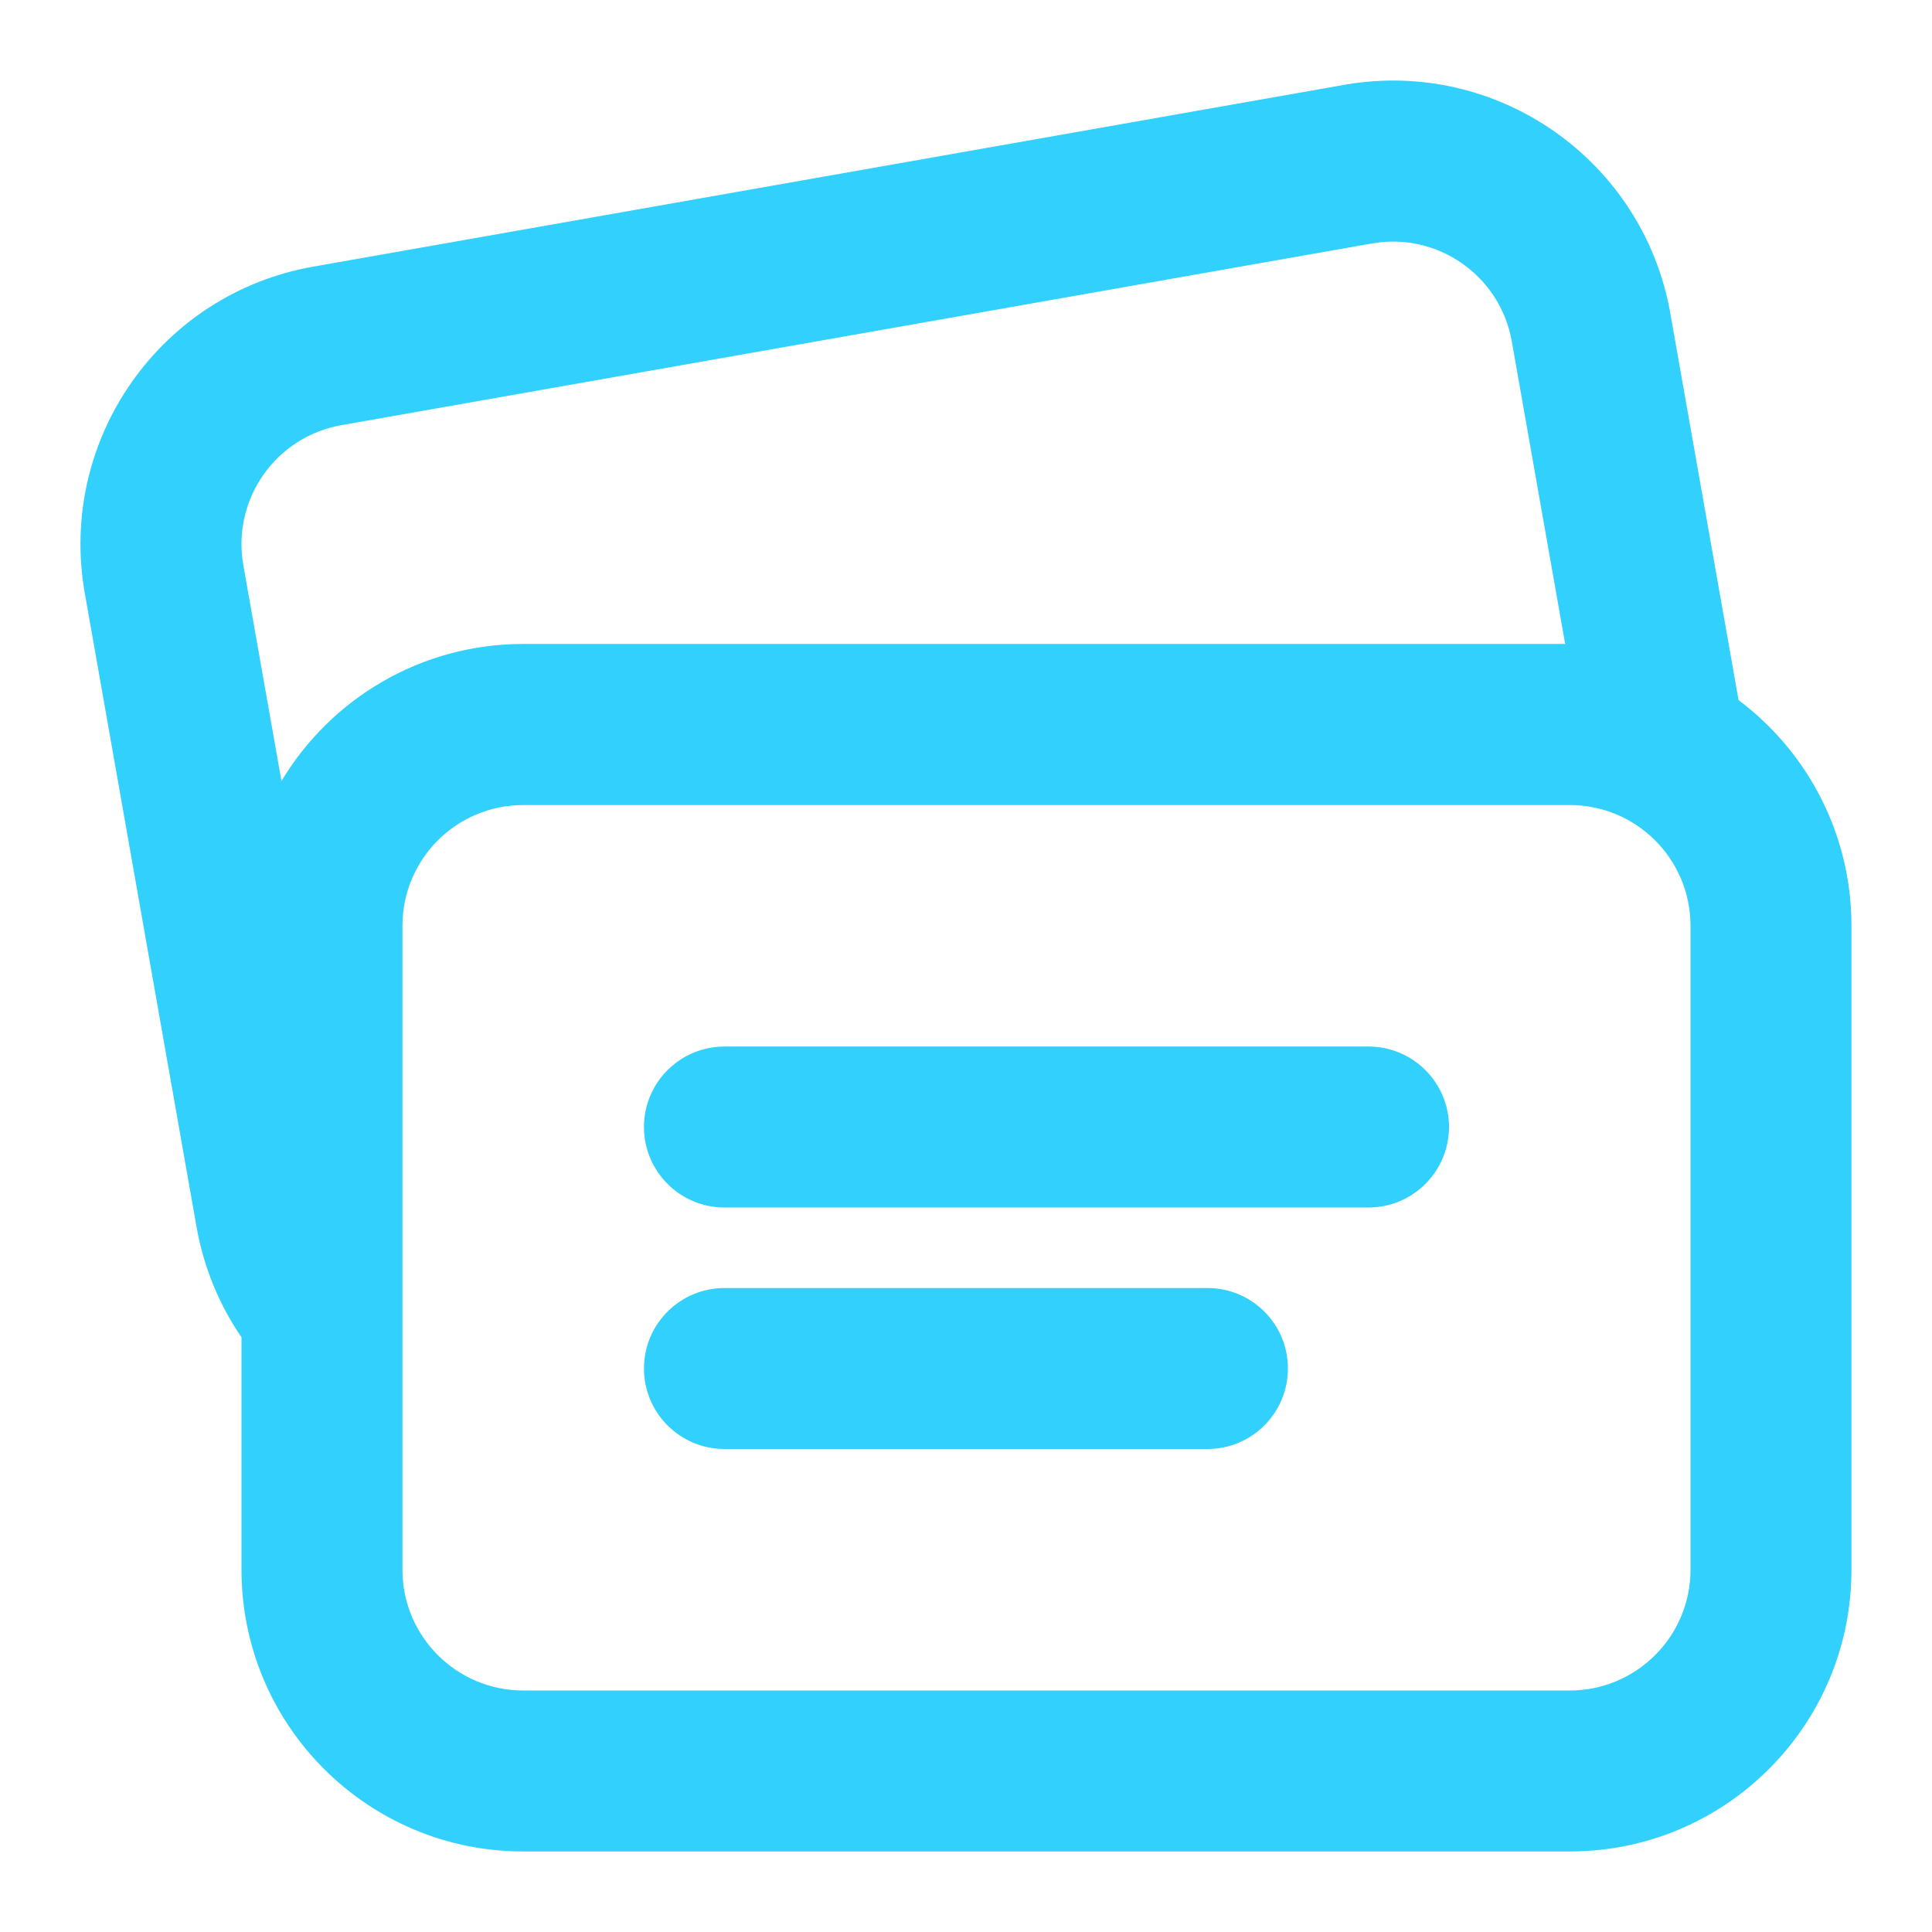 <svg width="16" height="16" viewBox="0 0 16 16" fill="none" xmlns="http://www.w3.org/2000/svg">
<path fill-rule="evenodd" clip-rule="evenodd" d="M13.833 2.595L14.398 5.798C14.966 6.224 15.333 6.903 15.333 7.667V13C15.333 14.289 14.289 15.333 13 15.333H4.333C3.045 15.333 2 14.289 2 13V11.075C1.818 10.809 1.688 10.501 1.628 10.163L0.702 4.911C0.479 3.642 1.326 2.431 2.595 2.208L11.13 0.703C12.399 0.479 13.609 1.326 13.833 2.595ZM13 6.667H4.333C3.781 6.667 3.333 7.114 3.333 7.667V13C3.333 13.552 3.781 14 4.333 14H13C13.552 14 14 13.552 14 13V7.667C14 7.114 13.552 6.667 13 6.667ZM10 10.667C10.368 10.667 10.666 10.965 10.666 11.333C10.666 11.702 10.368 12 10 12H6C5.632 12 5.333 11.702 5.333 11.333C5.333 10.965 5.632 10.667 6 10.667H10ZM11.333 8.667C11.701 8.667 12 8.965 12 9.333C12 9.702 11.701 10 11.333 10H6C5.632 10 5.333 9.702 5.333 9.333C5.333 8.965 5.632 8.667 6 8.667H11.333ZM11.362 2.016L2.827 3.521C2.283 3.617 1.92 4.135 2.015 4.679L2.331 6.468C2.739 5.788 3.483 5.333 4.333 5.333H12.962L12.52 2.827C12.424 2.283 11.905 1.92 11.362 2.016Z" fill="#31D0FD"/>
</svg>
